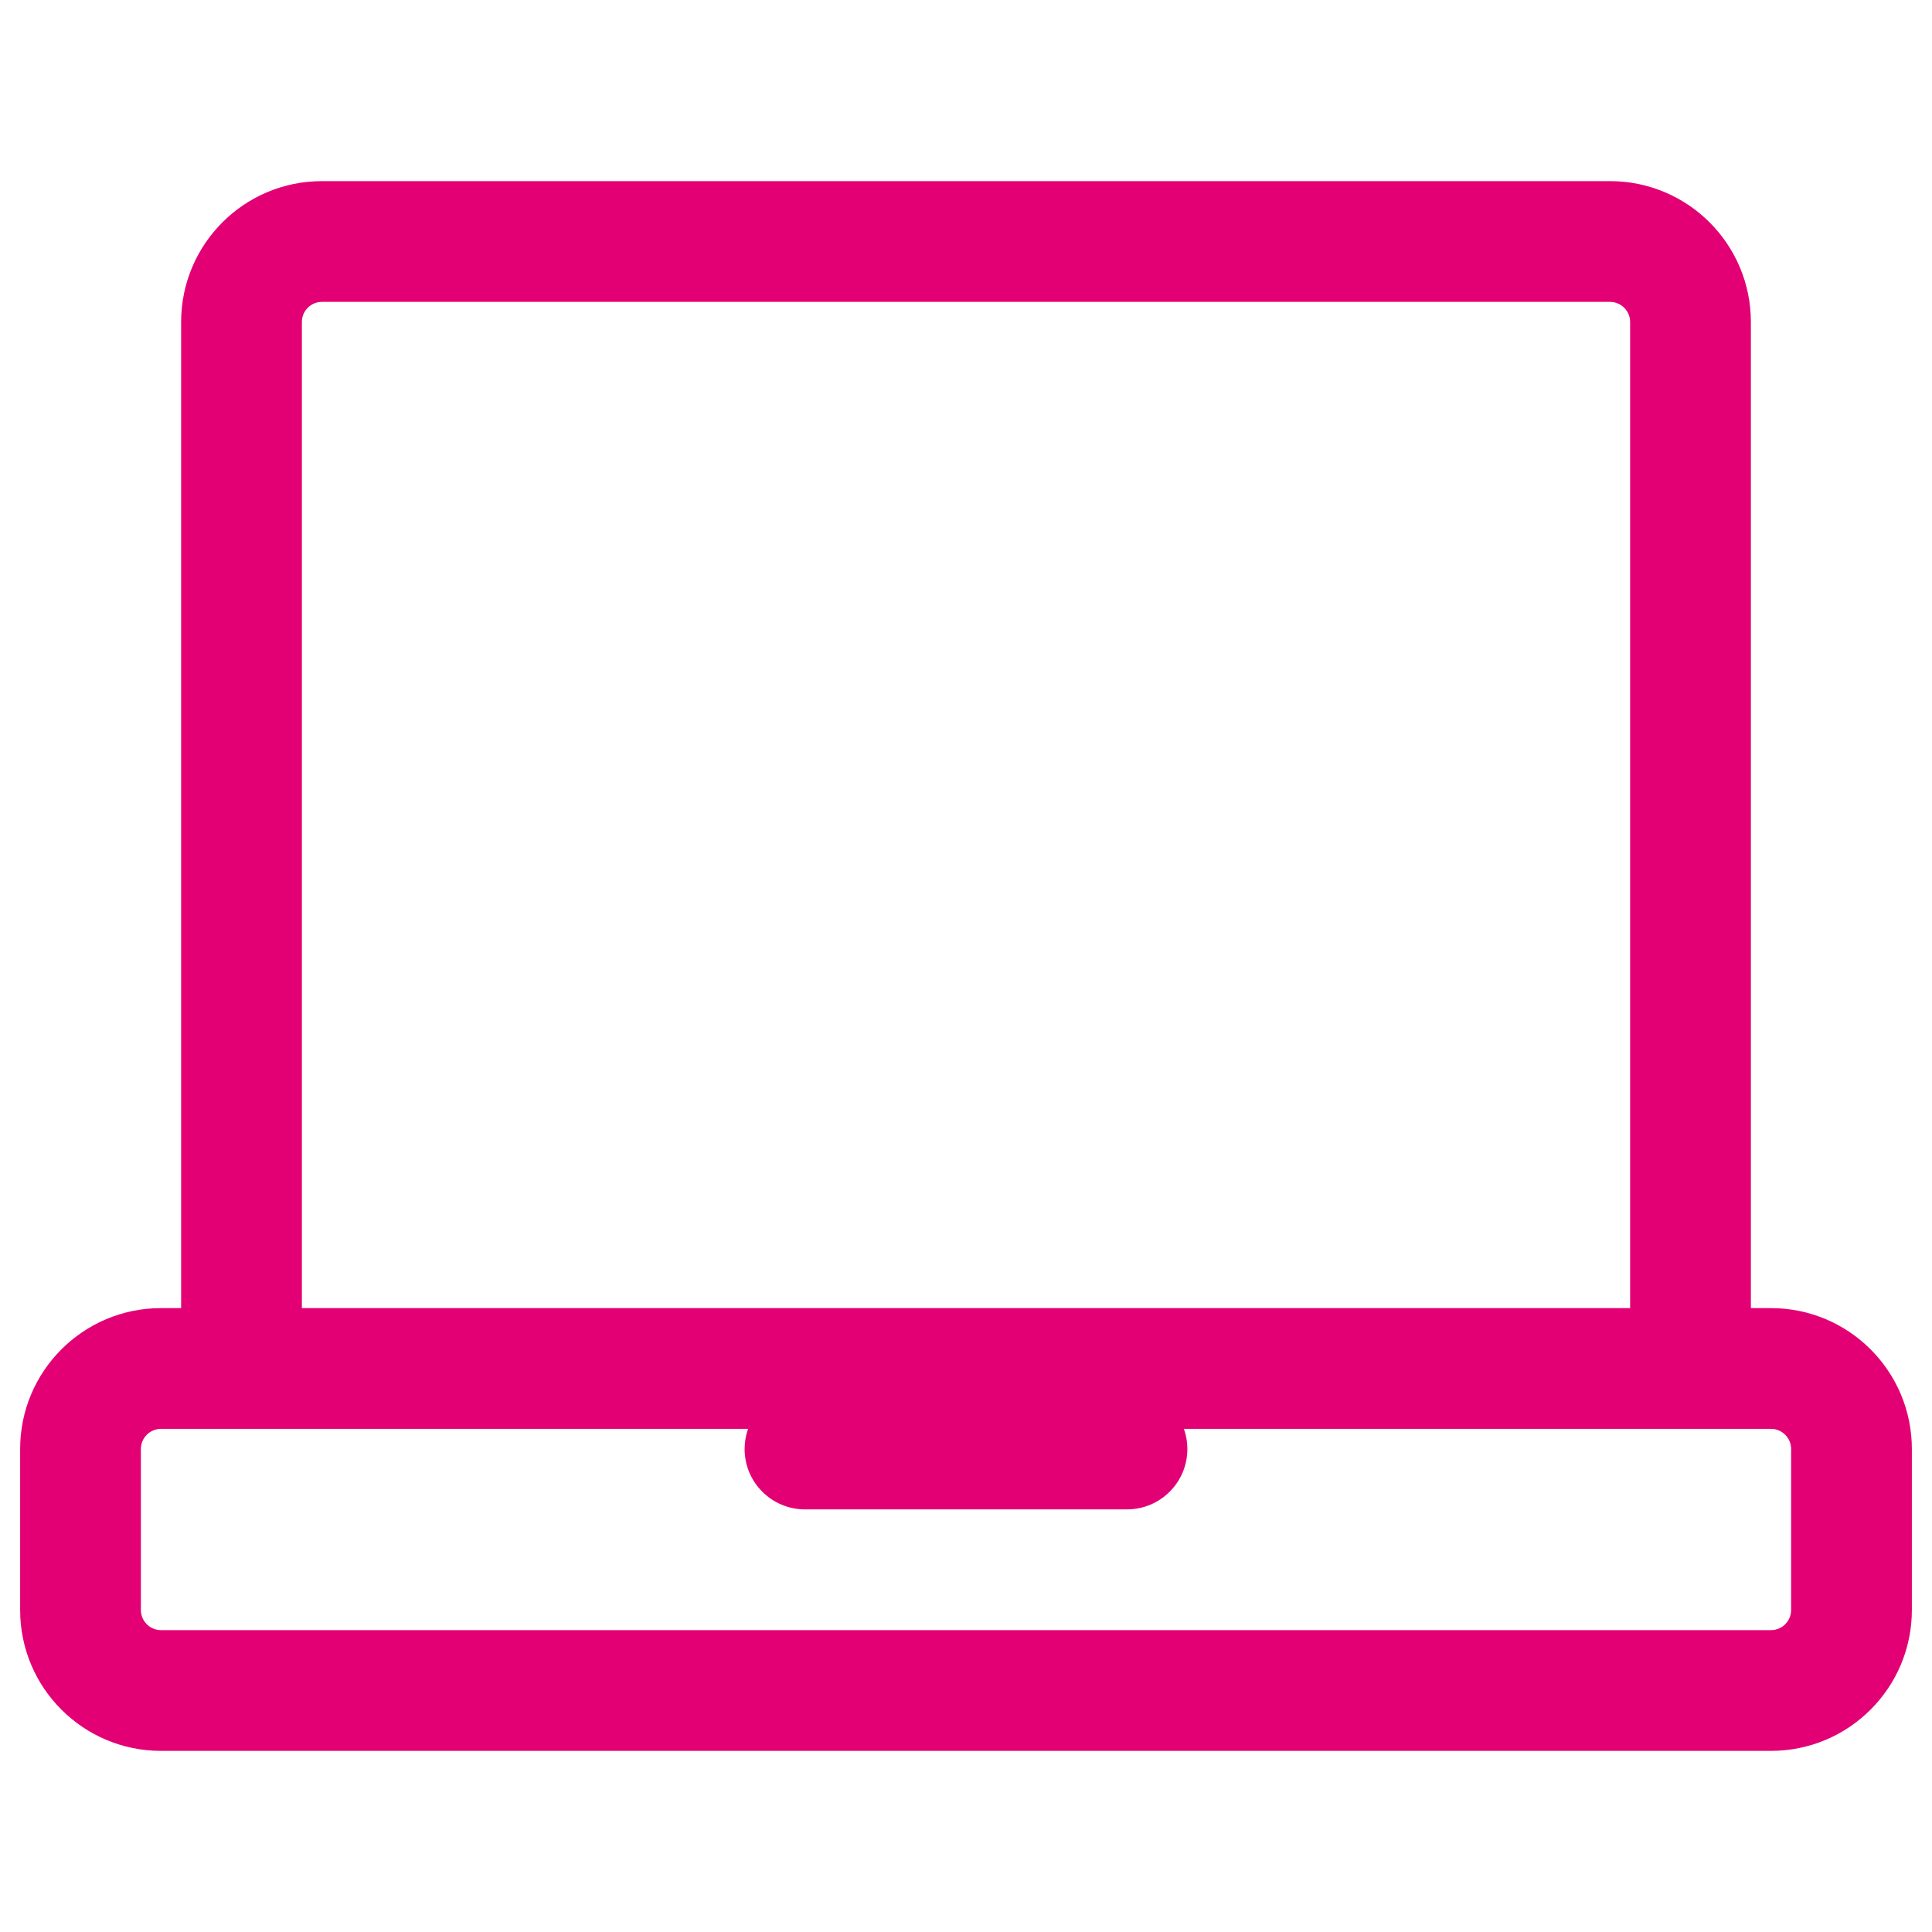 <svg width="64" height="64" viewBox="0 0 64 64" fill="none" xmlns="http://www.w3.org/2000/svg">
<path fill-rule="evenodd" clip-rule="evenodd" d="M6 10.667C6 8.089 8.089 6 10.666 6H53.333C55.91 6 58 8.089 58 10.667V43.333H58.666C61.244 43.333 63.333 45.423 63.333 48V53.333C63.333 55.911 61.244 58 58.666 58H5.333C2.756 58 0.667 55.911 0.667 53.333V48C0.667 45.423 2.756 43.333 5.333 43.333H6V10.667ZM5.333 47.333C4.965 47.333 4.667 47.632 4.667 48V53.333C4.667 53.702 4.965 54 5.333 54H58.666C59.035 54 59.333 53.702 59.333 53.333V48C59.333 47.632 59.035 47.333 58.666 47.333H39.219C39.293 47.542 39.333 47.766 39.333 48C39.333 49.105 38.438 50 37.333 50H26.666C25.562 50 24.666 49.105 24.666 48C24.666 47.766 24.707 47.542 24.78 47.333H5.333ZM54 43.333H10V10.667C10 10.299 10.298 10 10.666 10H53.333C53.701 10 54 10.299 54 10.667V43.333Z" fill="#E20074"/>
</svg>
